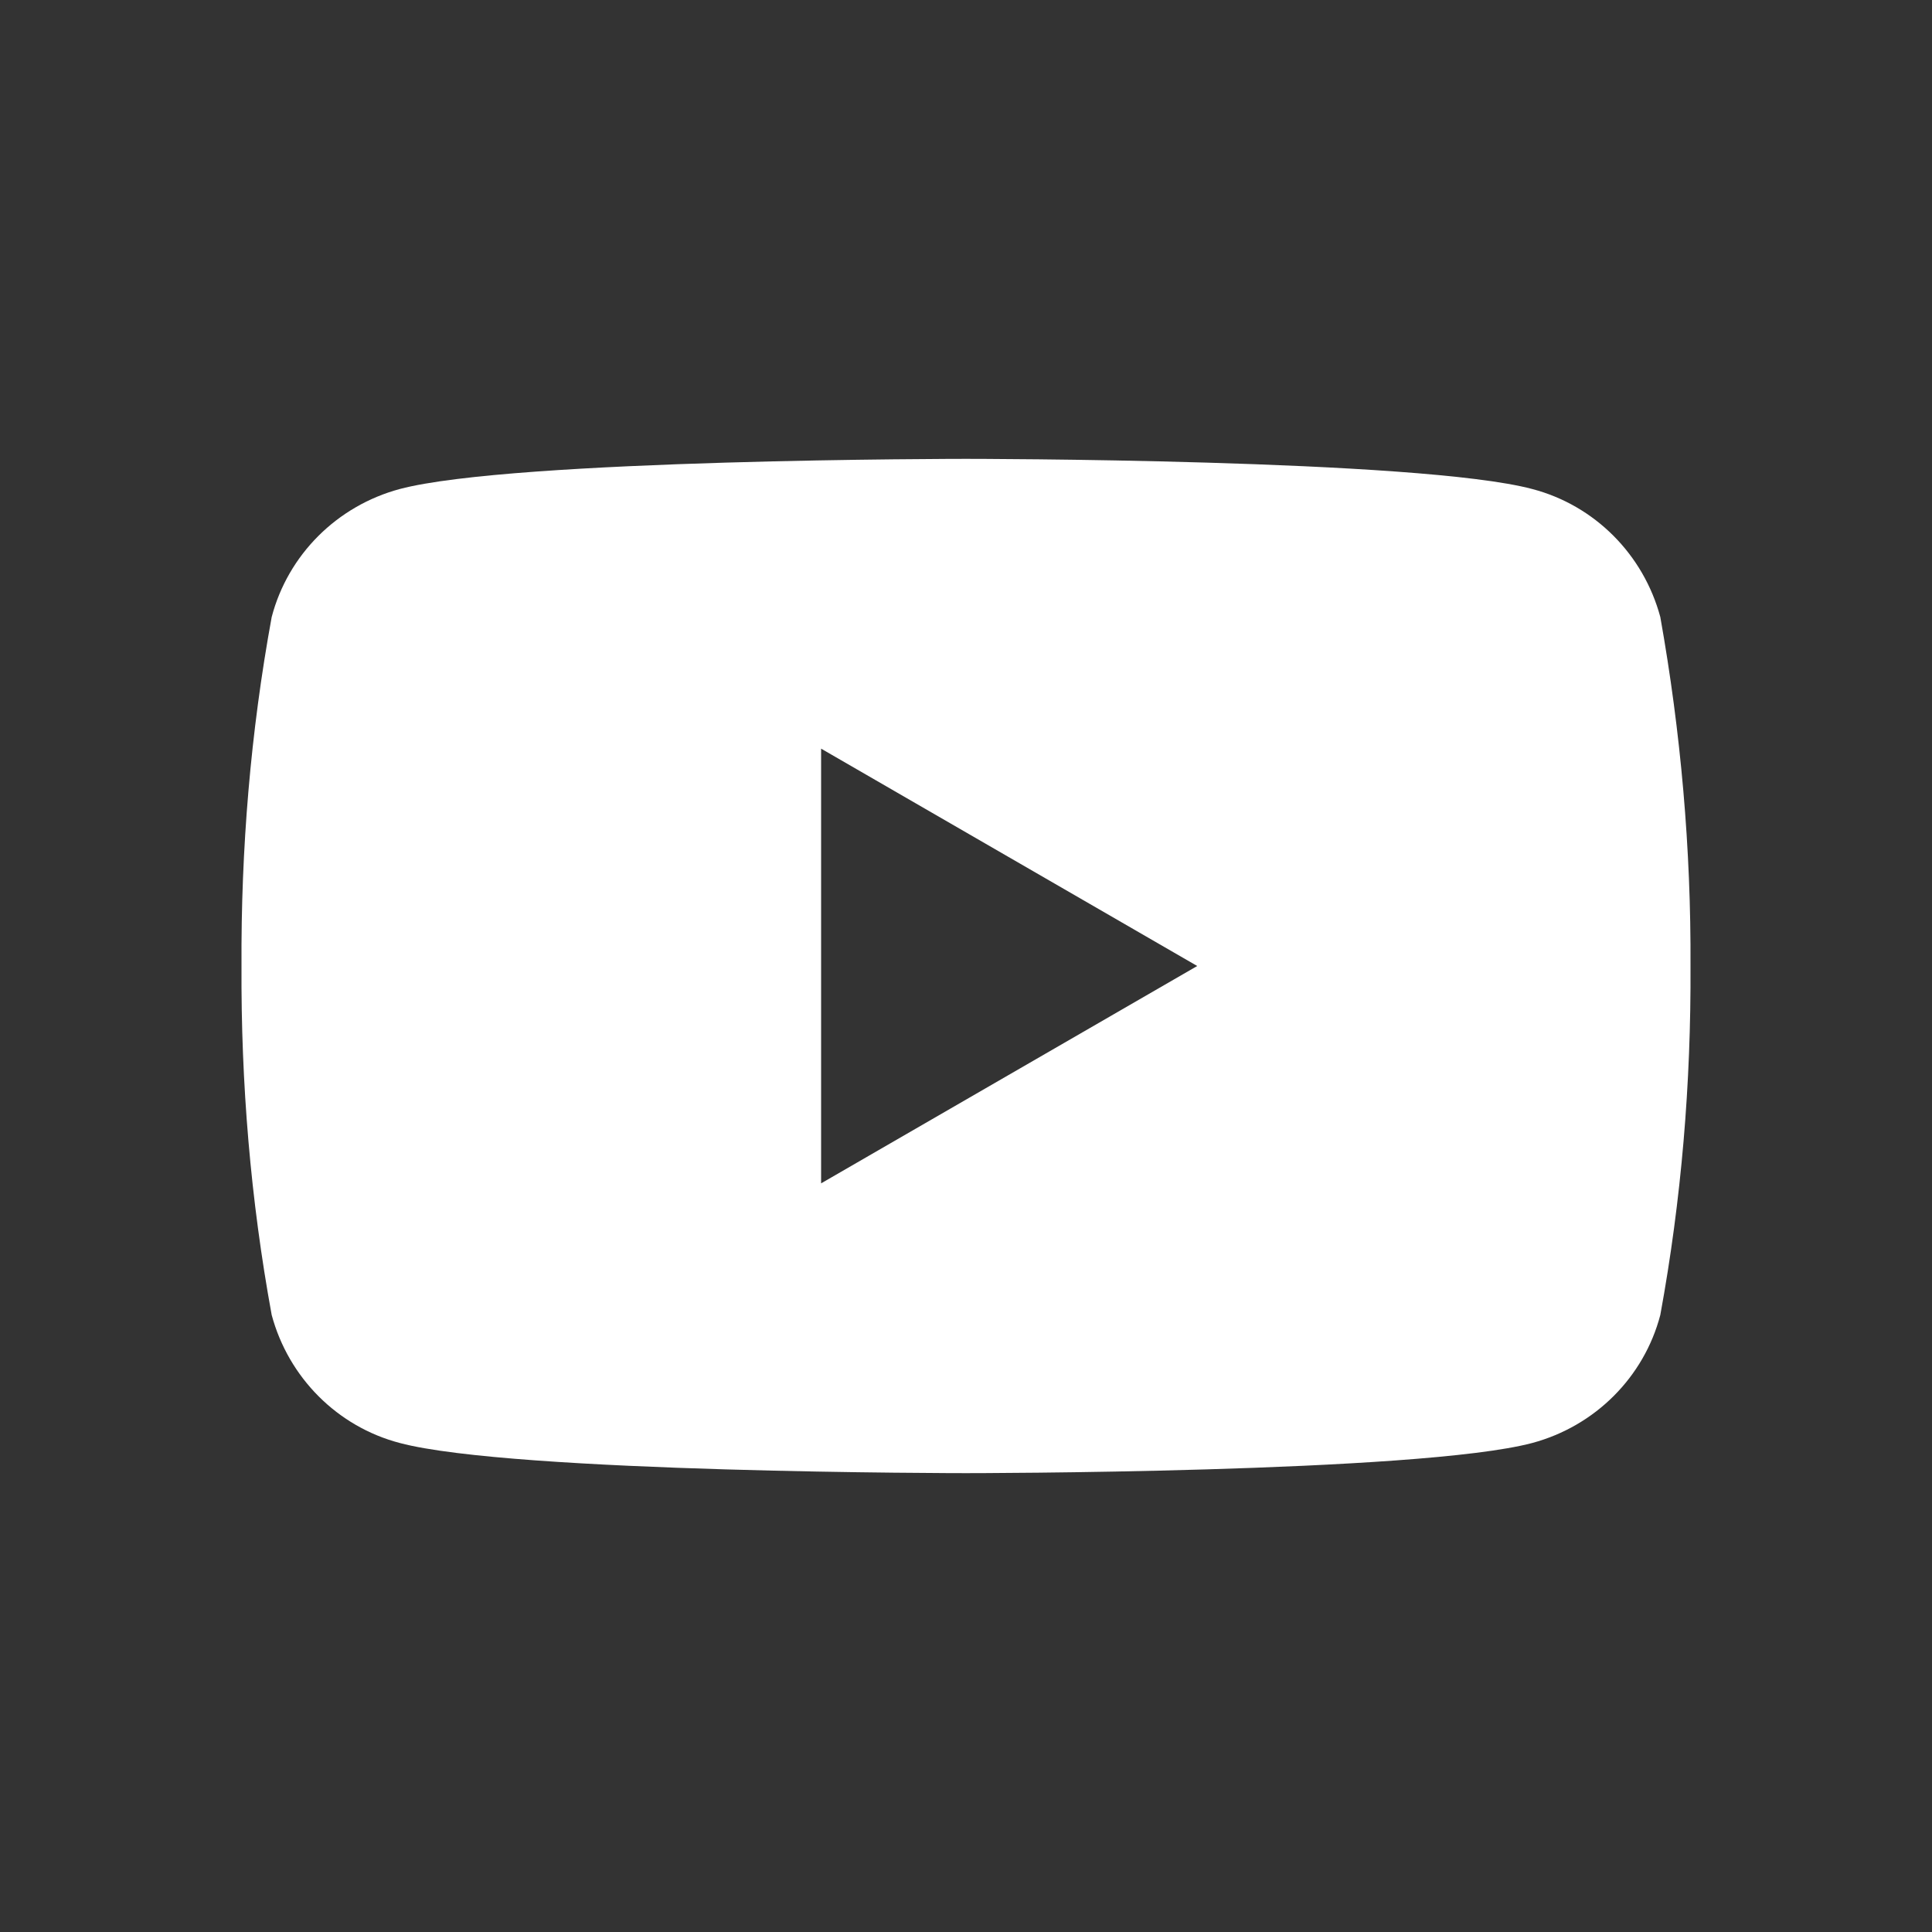 <?xml version="1.0" encoding="UTF-8"?> <svg xmlns="http://www.w3.org/2000/svg" id="Ebene_1" data-name="Ebene 1" viewBox="0 0 32 32"><rect x="0" y="0" width="32" height="32" fill="#333333" stroke="none"/><defs><style> .cls-1 { fill: #fff; stroke-width: 0px; } </style></defs><path class="cls-1" d="M27.5,10.22c-.28-1.04-1.09-1.85-2.12-2.12-1.87-.5-9.38-.5-9.38-.5,0,0-7.5,0-9.38.5-1.04.28-1.85,1.09-2.12,2.12-.35,1.91-.51,3.84-.5,5.78-.01,1.94.15,3.87.5,5.78.28,1.04,1.09,1.85,2.12,2.12,1.87.5,9.38.5,9.38.5,0,0,7.5,0,9.38-.5,1.04-.28,1.85-1.09,2.12-2.12.35-1.91.51-3.84.5-5.78.01-1.94-.16-3.87-.5-5.78ZM13.6,19.6v-7.2l6.23,3.6-6.23,3.6Z"></path></svg> 